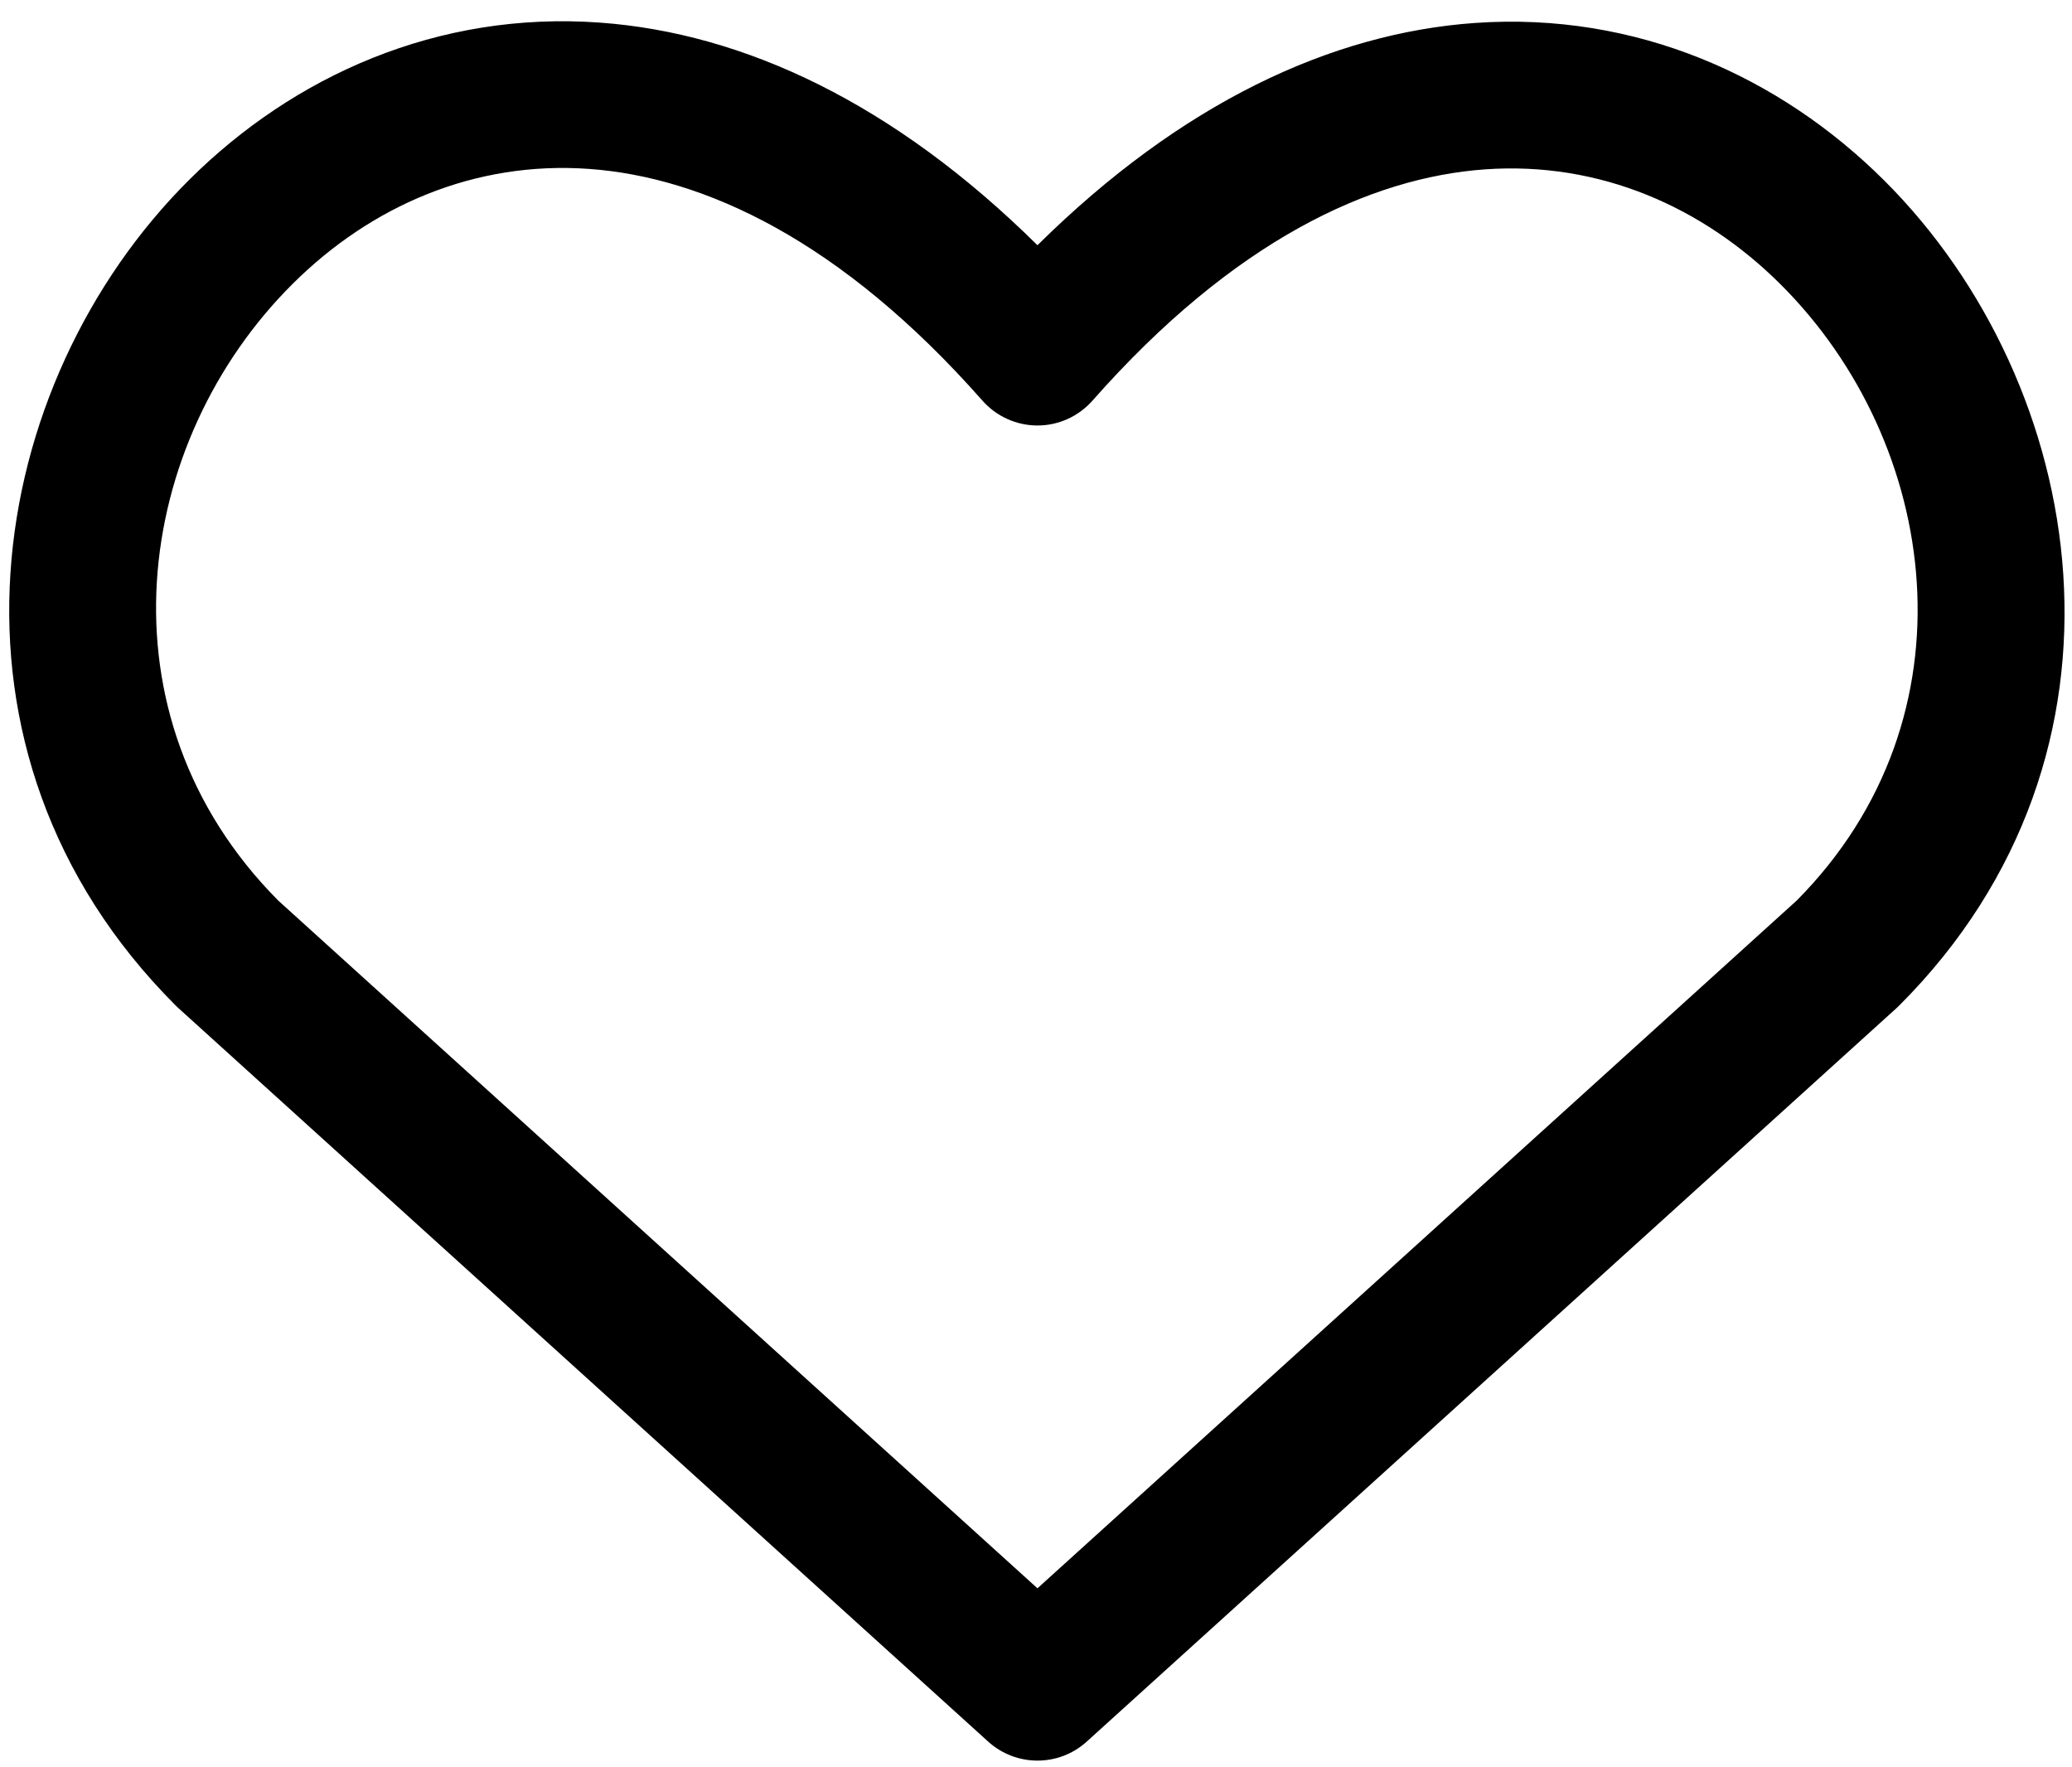 <svg width="34" height="29" viewBox="0 0 34 29" fill="none" xmlns="http://www.w3.org/2000/svg">
<path fill-rule="evenodd" clip-rule="evenodd" d="M4.565 14.777L17.024 26.063L29.483 14.777C32.478 11.759 31.83 7.27 29.22 4.668C27.941 3.393 26.247 2.646 24.369 2.779C22.492 2.912 20.25 3.94 17.927 6.574C17.698 6.833 17.37 6.982 17.024 6.982C16.679 6.982 16.35 6.833 16.121 6.574C13.799 3.941 11.553 2.908 9.67 2.772C7.788 2.636 6.089 3.38 4.808 4.652C2.197 7.244 1.543 11.733 4.565 14.777ZM17.024 4.024C14.668 1.694 12.207 0.542 9.844 0.371C7.179 0.178 4.819 1.248 3.112 2.943C-0.248 6.28 -1.294 12.323 2.883 16.5C2.897 16.514 2.912 16.528 2.926 16.541L16.216 28.579C16.675 28.994 17.374 28.994 17.832 28.579L31.122 16.541C31.137 16.528 31.151 16.514 31.165 16.5C35.321 12.344 34.269 6.302 30.92 2.963C29.217 1.265 26.862 0.189 24.199 0.377C21.839 0.545 19.38 1.694 17.024 4.024Z" fill="black"/>
</svg>
